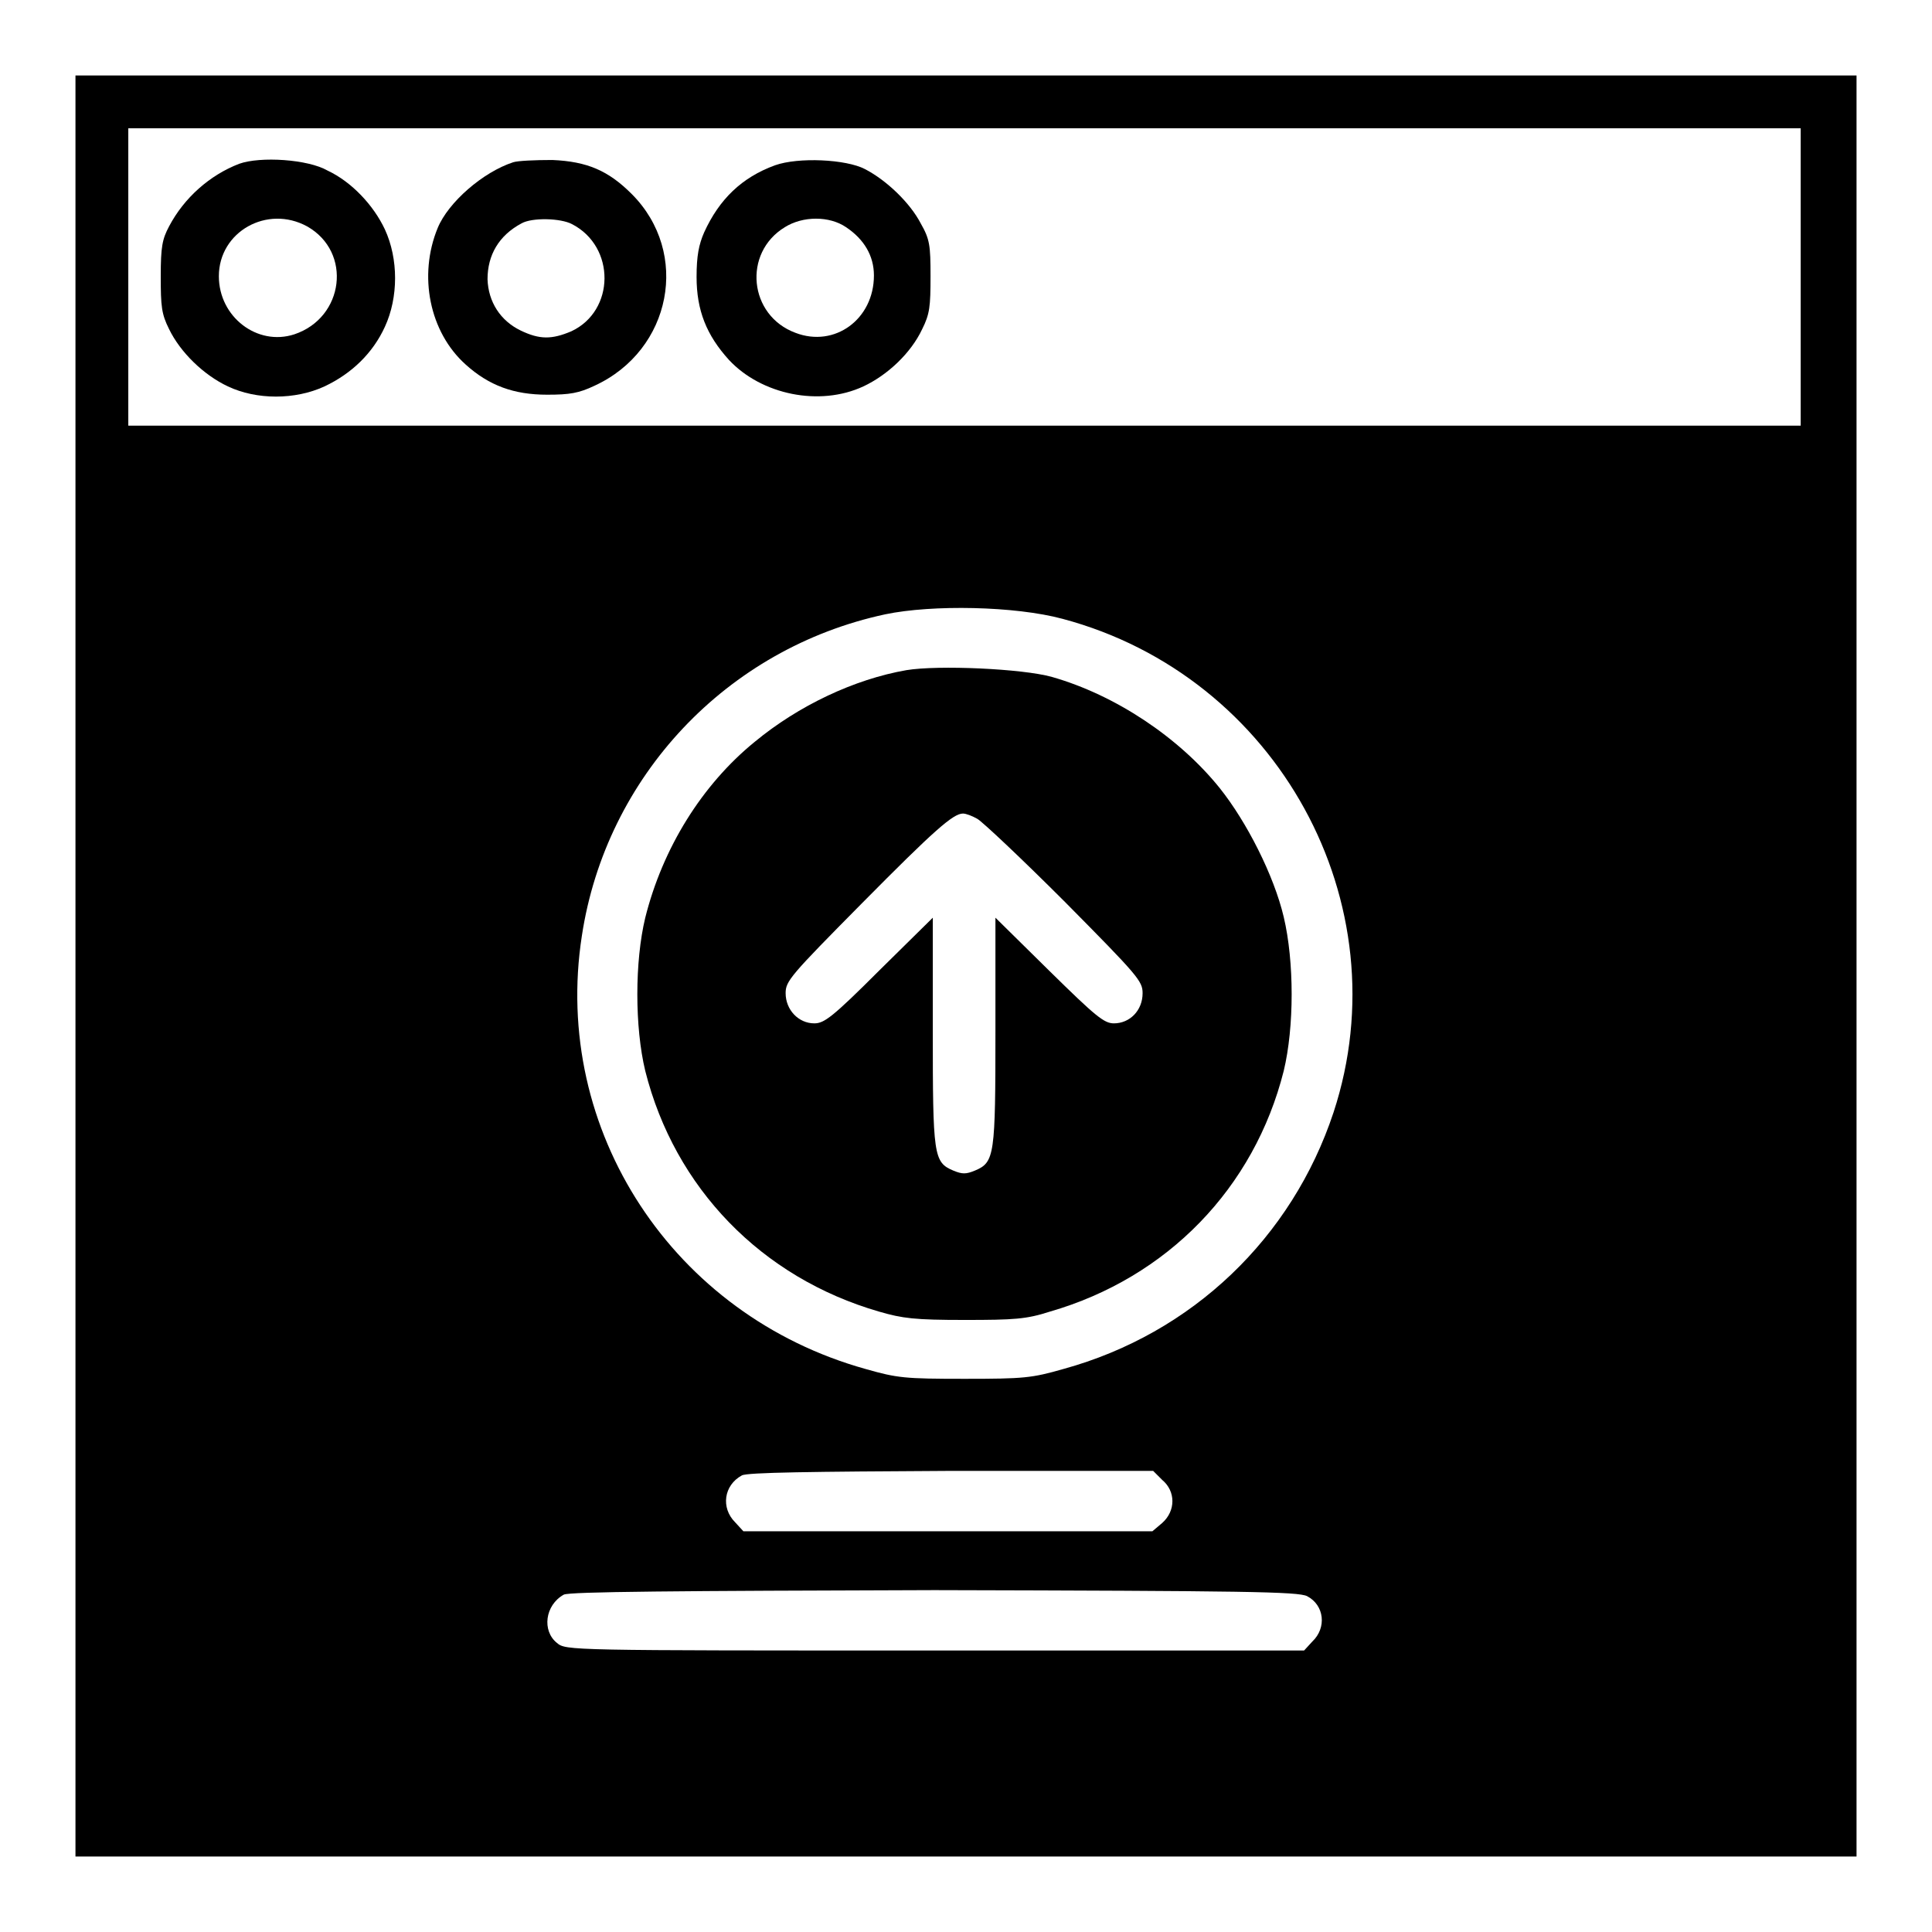 <?xml version="1.0" encoding="utf-8"?>
<!-- Svg Vector Icons : http://www.onlinewebfonts.com/icon -->
<!DOCTYPE svg PUBLIC "-//W3C//DTD SVG 1.1//EN" "http://www.w3.org/Graphics/SVG/1.1/DTD/svg11.dtd">
<svg version="1.1" xmlns="http://www.w3.org/2000/svg" xmlns:xlink="http://www.w3.org/1999/xlink" x="0px" y="0px" viewBox="0 0 256 256" enable-background="new 0 0 256 256" xml:space="preserve">
<g><g><g><path fill="#000000" d="M10,128v118h118h118V128V10H128H10V128z M238.6,36.7v19.7H127.8H17V36.7V17h110.8h110.8L238.6,36.7L238.6,36.7z M140.8,82c28.5,7.6,45,37.7,35.9,65.4c-5.5,16.6-18.7,29.3-35.8,34c-4.2,1.2-5.2,1.3-13.1,1.3c-7.9,0-8.9-0.1-13.1-1.3c-25.5-7.1-41.6-31.6-37.6-57.4c3.2-21.1,19.2-38.1,40.2-42.6C123.5,80.1,134.5,80.3,140.8,82z M154,196.1c1.8,1.5,1.8,4.1,0,5.7l-1.3,1.1h-27.1H98.5l-1.1-1.2c-1.9-1.9-1.5-4.9,0.9-6.2c0.7-0.4,9.2-0.5,27.7-0.6h26.8L154,196.1z M173.2,211.5c2.3,1.2,2.6,4.2,0.7,6l-1.1,1.2h-48.9c-48.7,0-48.9,0-50.1-1c-2-1.6-1.6-5,0.9-6.4c0.7-0.4,15.1-0.5,49.1-0.6C165.1,210.8,172,210.9,173.2,211.5z"/><path fill="#000000" d="M31.7,21.7c-3.9,1.5-7.3,4.5-9.3,8.3c-0.9,1.7-1.1,2.7-1.1,6.6c0,4,0.1,5,1.1,7c1.5,3.1,4.6,6.1,7.8,7.6c3.8,1.8,8.9,1.8,12.8,0c3.6-1.7,6.4-4.4,8-7.9c1.8-3.9,1.8-9,0-12.9c-1.5-3.2-4.4-6.3-7.6-7.8C40.8,21.1,34.5,20.7,31.7,21.7z M40.7,30c6,3.4,4.9,12.1-1.7,14.3c-4.9,1.6-10-2.3-10-7.7C29,30.7,35.4,27.1,40.7,30z"/><path fill="#000000" d="M68,21.5c-4,1.3-8.6,5.3-10,8.7c-2.6,6.3-1.1,13.8,3.7,18.1c3.1,2.8,6.4,4,10.8,4c3,0,4.2-0.2,6.3-1.2c10.2-4.7,12.7-17.6,4.9-25.4c-3.1-3.1-5.9-4.3-10.5-4.5C70.9,21.2,68.6,21.3,68,21.5z M75.8,29.7c5.8,3,5.7,11.5-0.1,14.2C73.1,45,71.5,45,69,43.8c-2.7-1.3-4.3-3.8-4.4-6.8c0-3.2,1.5-5.8,4.5-7.4C70.5,28.8,74.3,28.9,75.8,29.7z"/><path fill="#000000" d="M102.7,21.9c-4.4,1.6-7.4,4.5-9.4,8.9c-0.7,1.6-1,3.1-1,5.9c0,4.4,1.3,7.7,4.3,11c4.3,4.6,12,6.2,17.8,3.5c3.2-1.5,6.3-4.4,7.8-7.6c1-2,1.1-3,1.1-7c0-4.1-0.1-4.9-1.3-7c-1.4-2.7-4.5-5.7-7.4-7.2C112.1,21.1,105.8,20.8,102.7,21.9z M112.1,30.1c2.4,1.6,3.7,3.8,3.7,6.4c0,5.8-5.2,9.6-10.4,7.6c-6.2-2.3-7-10.6-1.4-14C106.4,28.6,109.9,28.6,112.1,30.1z"/><path fill="#000000" d="M120.1,88.8c-6.9,1.2-14.3,4.7-20.1,9.5c-7,5.7-12.2,14.1-14.5,23.3c-1.4,5.8-1.4,14.5,0,20.3c3.9,15.5,15.4,27.4,31,31.9c3.1,0.9,4.7,1.1,11.3,1.1s8.2-0.1,11.3-1.1c15.6-4.5,27.1-16.4,31-31.9c1.4-5.8,1.4-14.5,0-20.4c-1.3-5.5-4.9-12.6-8.5-17.1c-5.4-6.7-13.8-12.3-22.2-14.7C135.5,88.6,124.3,88.1,120.1,88.8z M129.5,108.5c0.7,0.4,5.9,5.3,11.6,11c9.7,9.8,10.3,10.5,10.3,12.1c0,2.3-1.7,4-3.8,4c-1.3,0-2.4-0.9-8.6-7l-7.1-7v14.9c0,16.6-0.1,17.5-2.7,18.6c-1.2,0.5-1.7,0.5-2.9,0c-2.6-1.1-2.7-2-2.7-18.6v-14.9l-7.1,7c-6.2,6.2-7.3,7-8.6,7c-2.1,0-3.8-1.8-3.8-4c0-1.6,0.6-2.3,10.1-11.9c9.6-9.7,12.1-11.9,13.4-11.9C128,107.8,128.8,108.1,129.5,108.5z"/></g></g></g>
</svg>